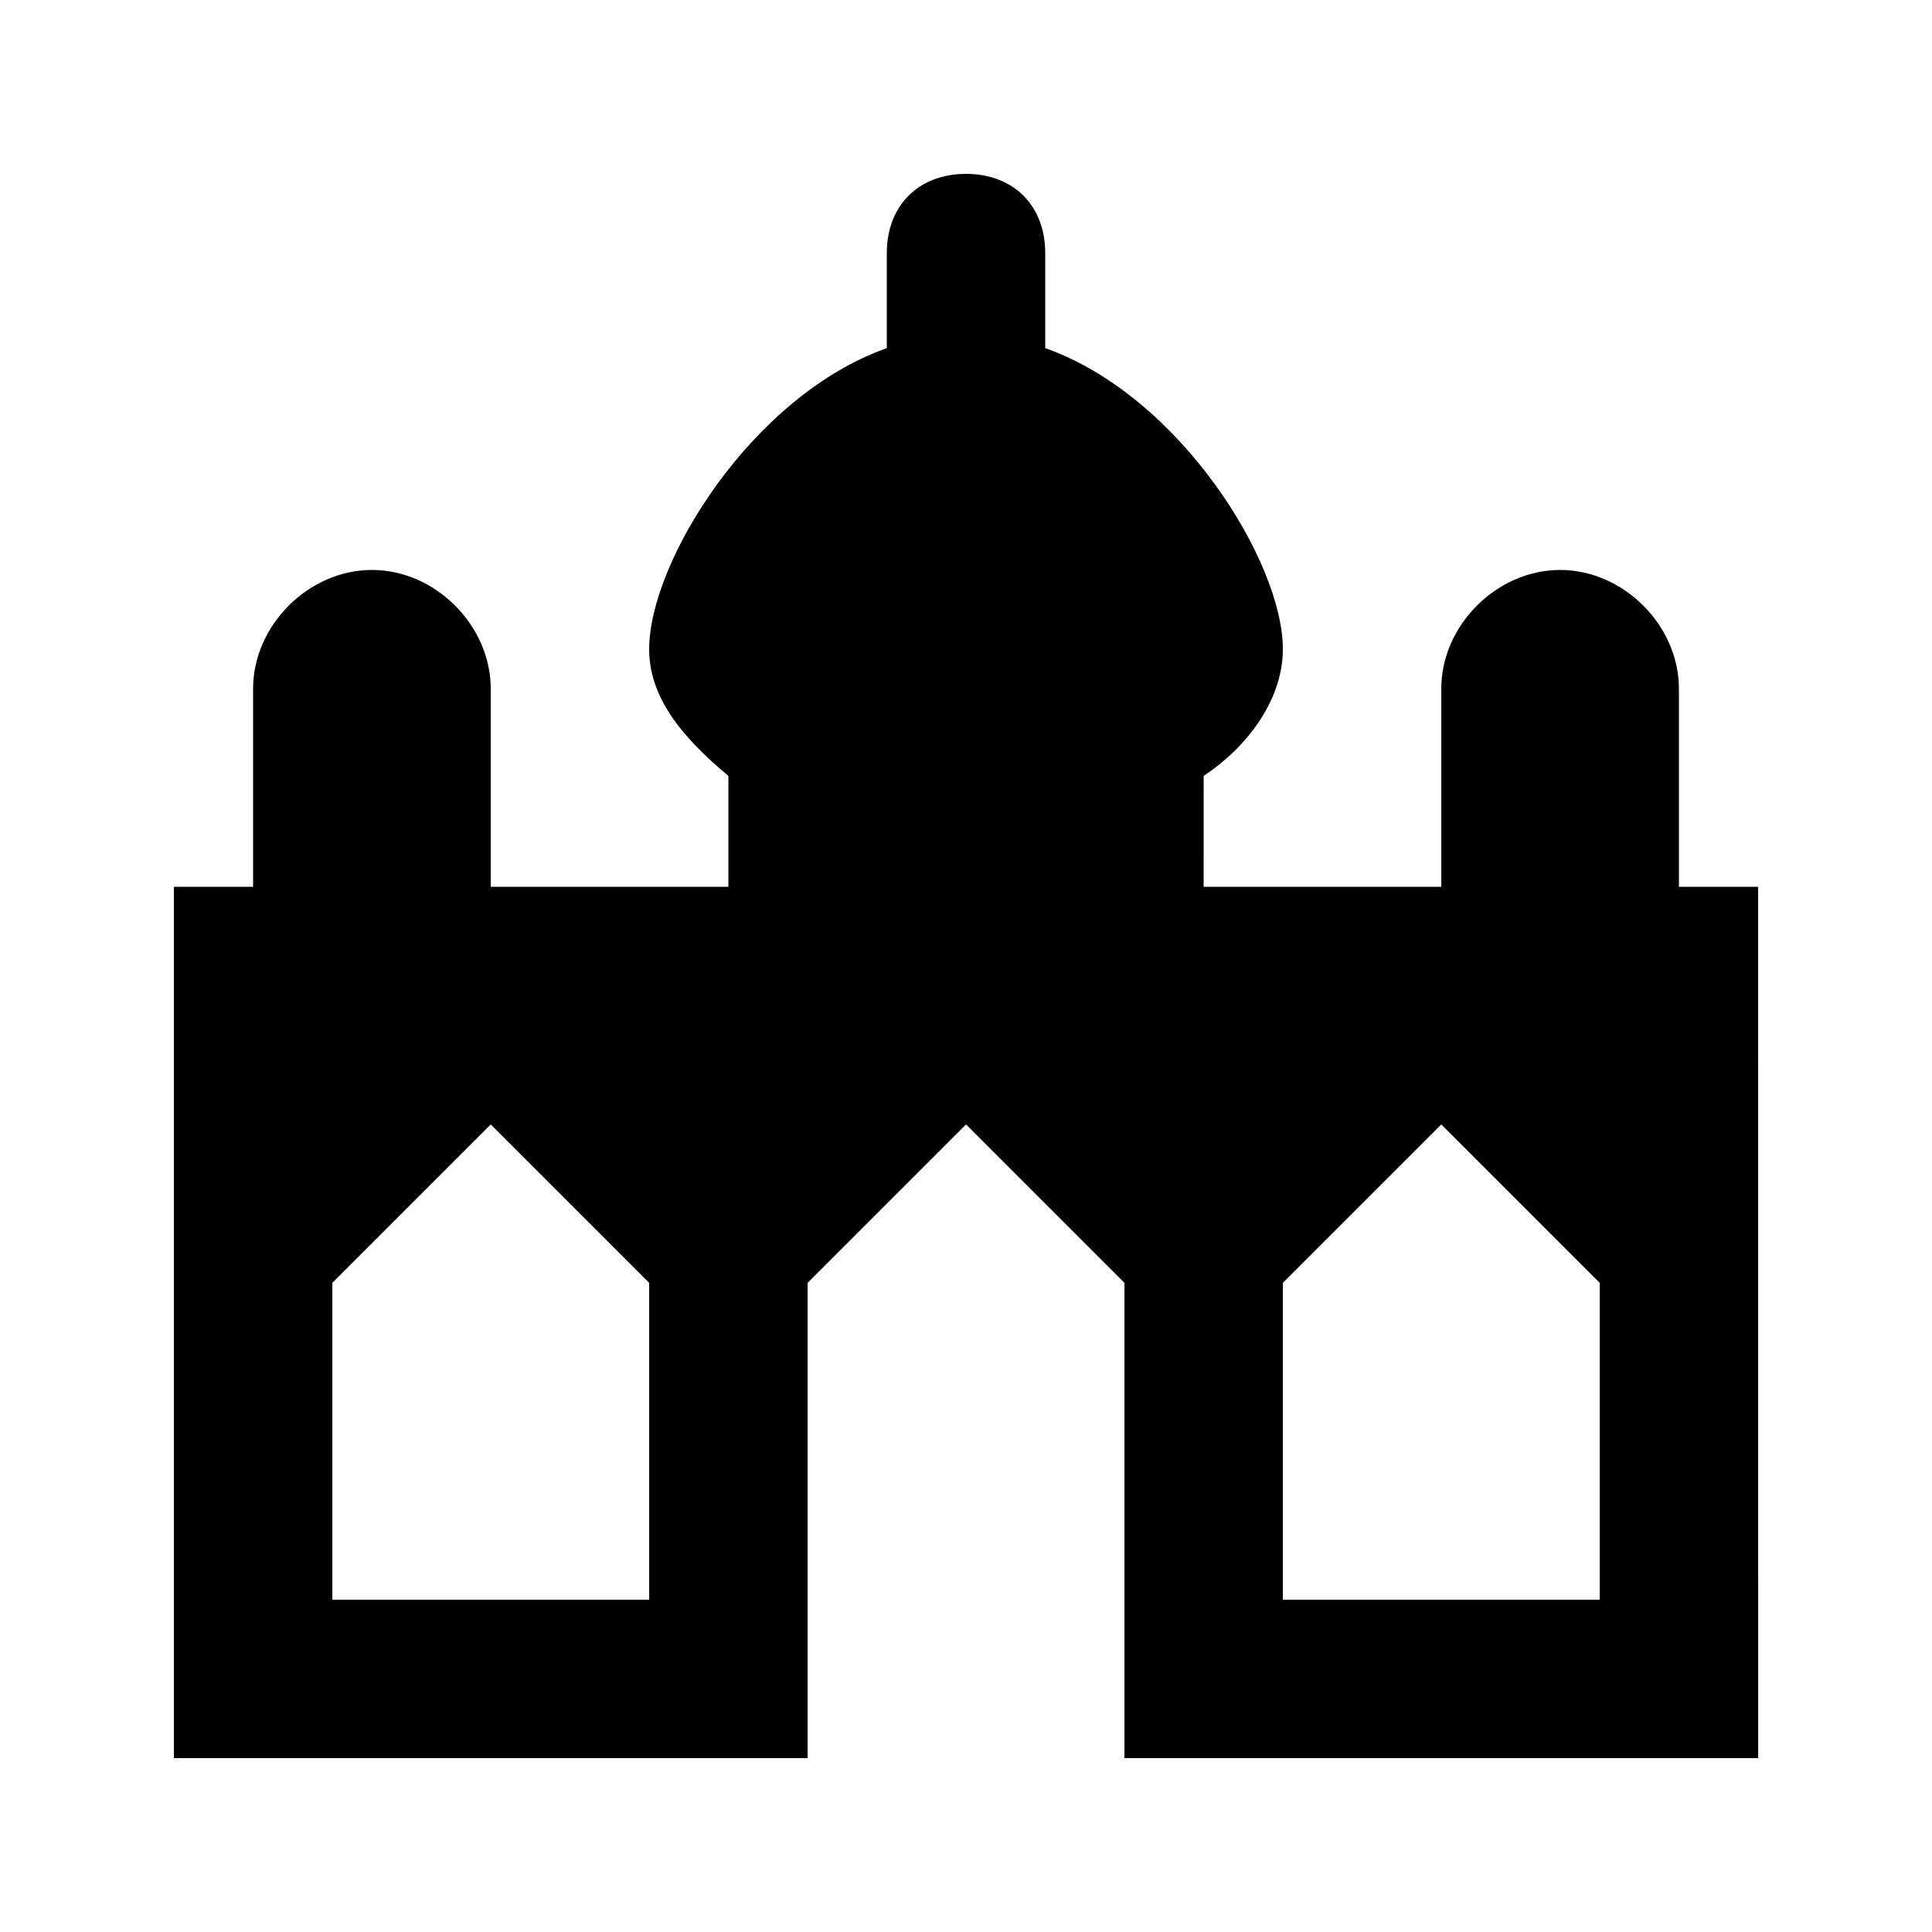 <?xml version="1.0" encoding="UTF-8"?>
<!-- Uploaded to: SVG Repo, www.svgrepo.com, Generator: SVG Repo Mixer Tools -->
<svg fill="#000000" width="800px" height="800px" version="1.1" viewBox="144 144 512 512" xmlns="http://www.w3.org/2000/svg">
 <path d="m588.93 379.01v-52.48c0-16.793-14.691-31.488-31.488-31.488-16.793 0-31.488 14.695-31.488 31.488v52.48h-62.977l0.004-29.391c12.594-8.398 20.992-20.992 20.992-33.586 0-23.09-27.289-67.176-62.977-79.77v-25.191c0-12.594-8.398-20.992-20.992-20.992s-20.992 8.398-20.992 20.992v25.191c-35.688 12.594-62.977 56.676-62.977 79.77 0 12.594 8.398 23.09 20.992 33.586v29.391h-62.977v-52.48c0-16.793-14.695-31.488-31.488-31.488-16.793 0-31.488 14.695-31.488 31.488v52.48h-20.992v230.91h167.94v-125.95l41.984-41.984 41.984 41.984v125.95h167.94l-0.004-230.91zm-272.89 188.93h-83.969v-83.969l41.984-41.984 41.984 41.984zm251.9 0h-83.969v-83.969l41.984-41.984 41.984 41.984z"/>
</svg>